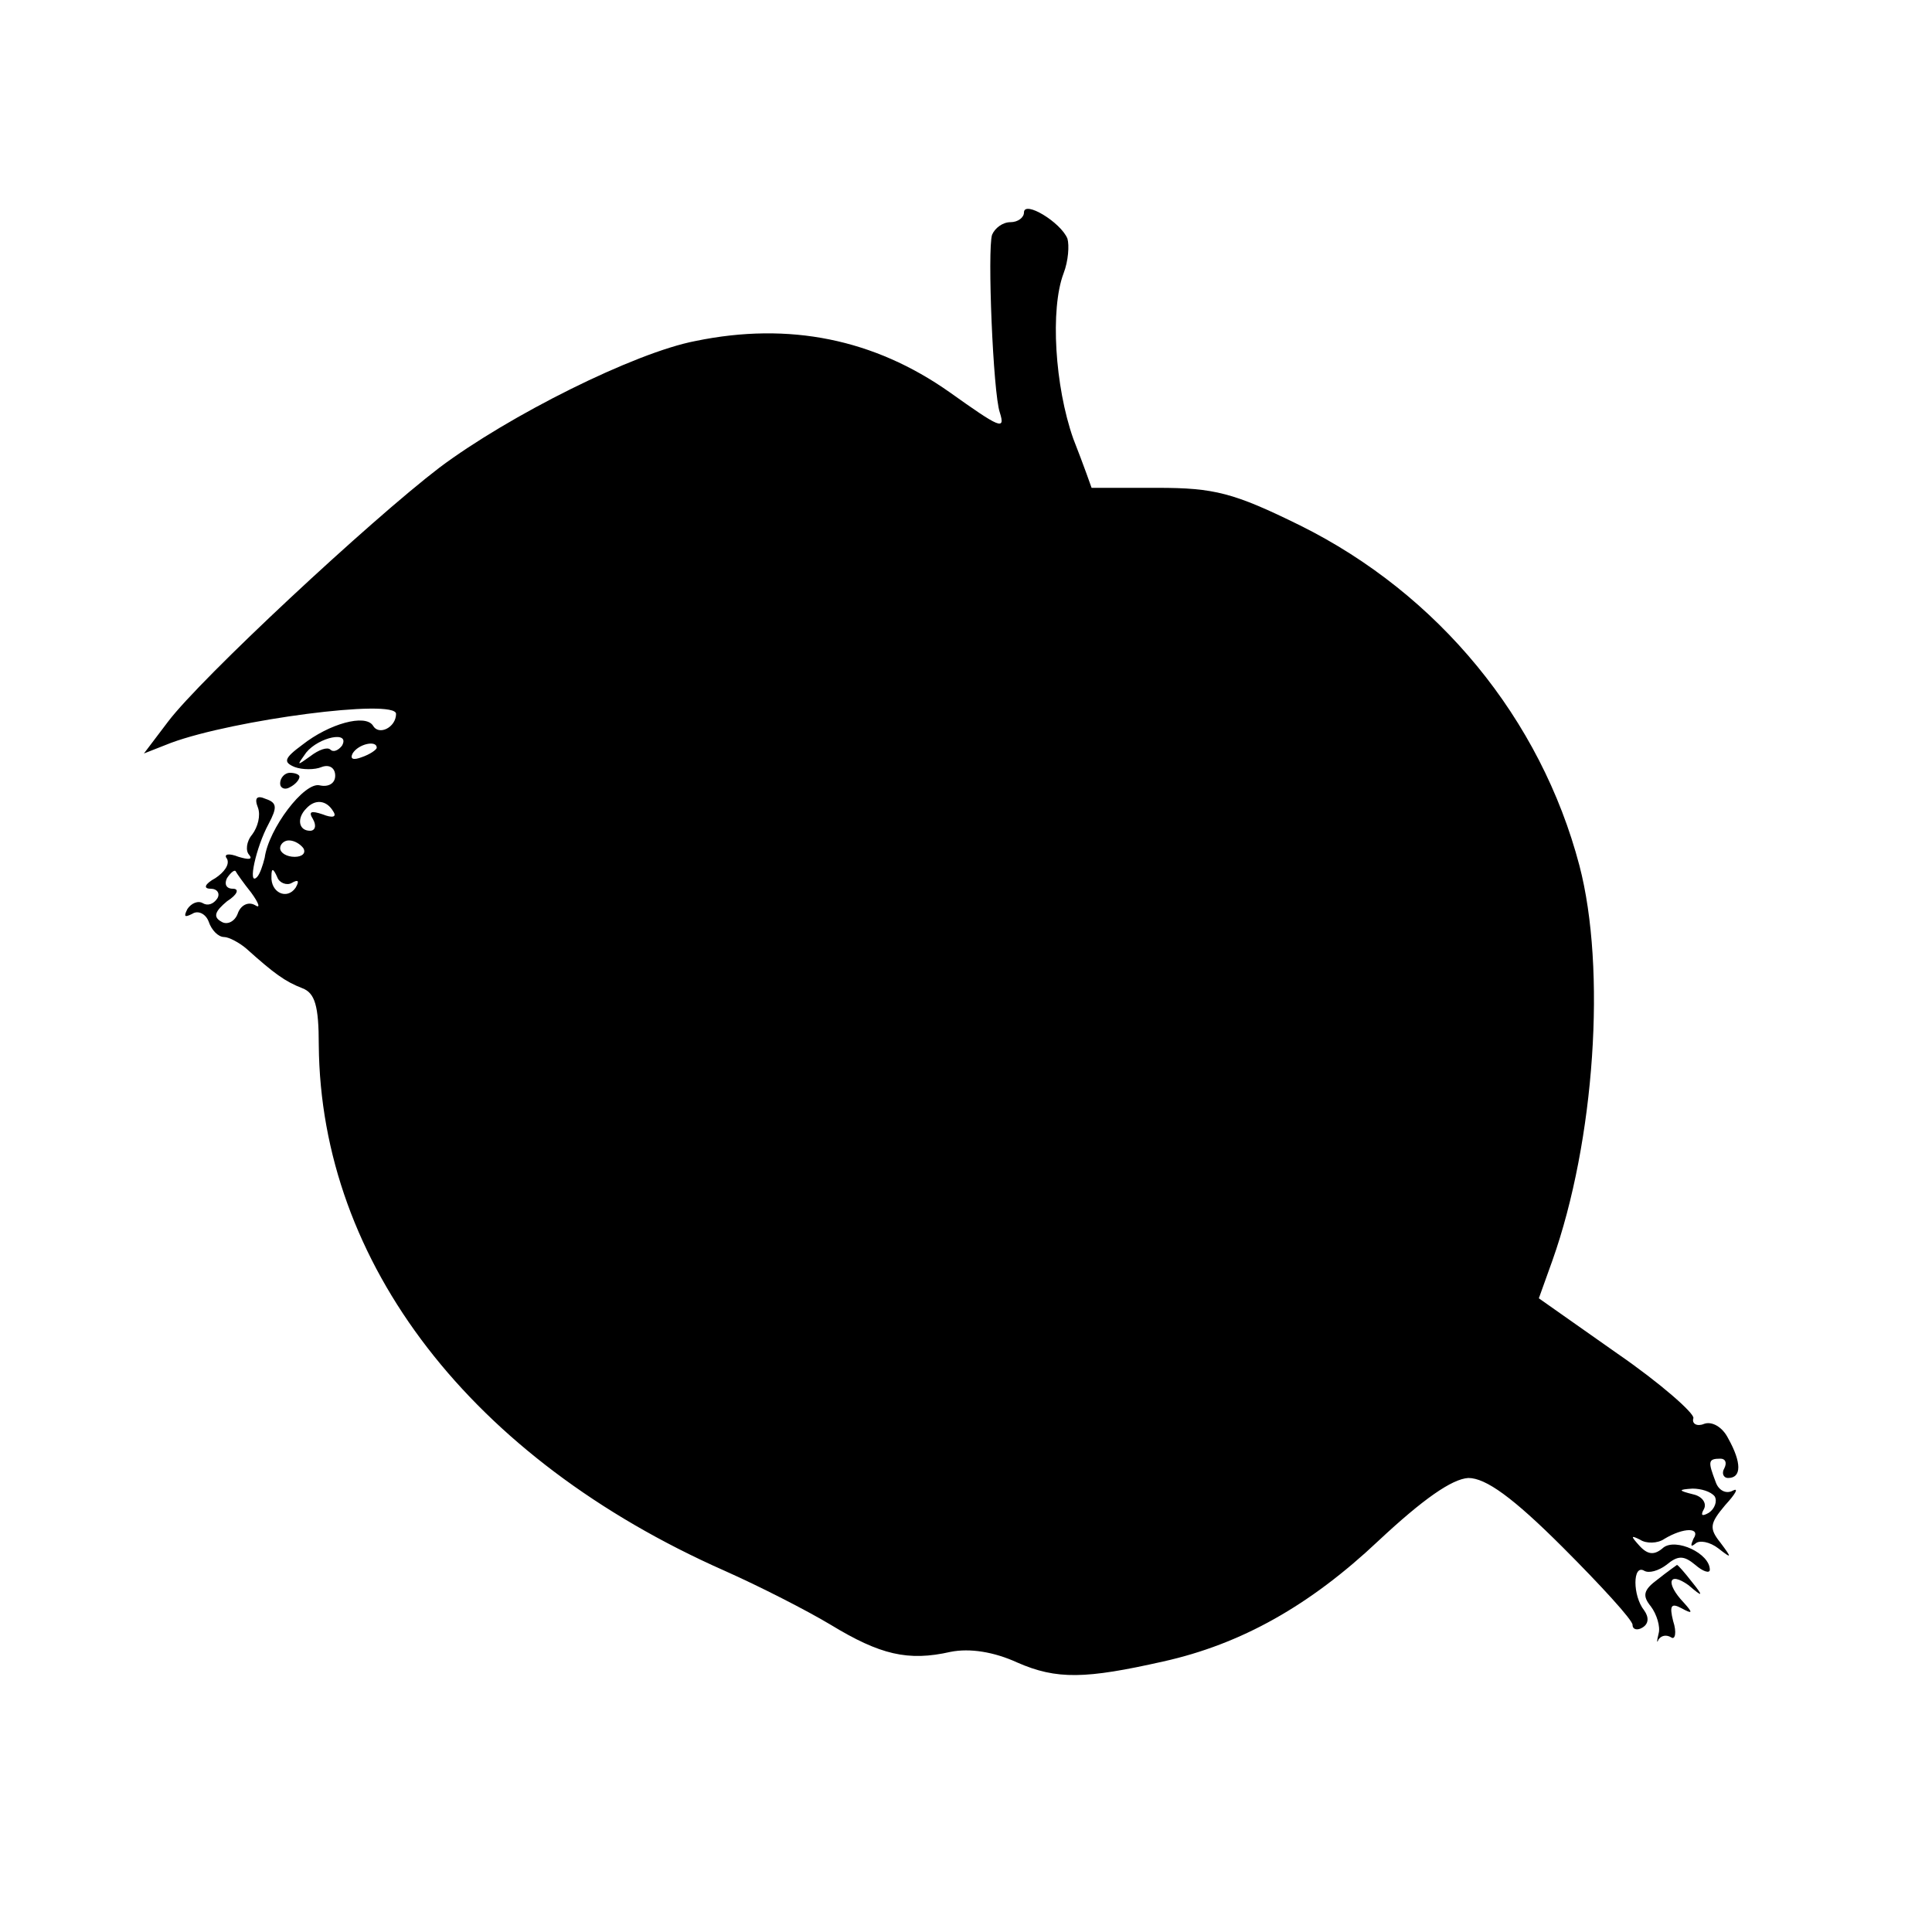<?xml version="1.0" standalone="no"?>
<!DOCTYPE svg PUBLIC "-//W3C//DTD SVG 20010904//EN"
 "http://www.w3.org/TR/2001/REC-SVG-20010904/DTD/svg10.dtd">
<svg version="1.0" xmlns="http://www.w3.org/2000/svg"
 width="200pt" height="200pt" viewBox="0 0 200 200"
 preserveAspectRatio="xMidYMid meet">
<g transform="translate(0,200) scale(0.1,-0.1)"
fill="#000000" stroke="none">
<path d="M1060 1780 c0 -5 -6 -10 -14 -10 -8 0 -16 -6 -19 -13 -5 -15 1 -164
8 -184 6 -19 0 -16 -52 21 -78 55 -166 73 -263 53 -63 -12 -193 -77 -265 -131
-72 -55 -247 -218 -281 -263 l-25 -33 28 11 c65 24 233 46 233 30 0 -14 -18
-23 -24 -12 -8 12 -45 2 -73 -20 -19 -14 -20 -18 -8 -23 8 -3 21 -3 28 0 8 3
14 -1 14 -9 0 -8 -7 -12 -16 -10 -16 4 -53 -45 -57 -75 -2 -8 -5 -17 -8 -20
-10 -10 -1 31 12 55 9 17 9 22 -3 26 -9 4 -12 1 -8 -9 3 -8 0 -20 -6 -28 -6
-7 -7 -17 -3 -21 4 -5 -1 -5 -11 -2 -10 4 -16 3 -12 -2 3 -6 -3 -14 -12 -20
-11 -6 -13 -11 -5 -11 7 0 10 -5 7 -10 -4 -6 -10 -8 -15 -5 -5 3 -12 0 -16 -6
-4 -8 -3 -9 5 -5 6 4 14 0 17 -8 3 -9 10 -16 16 -16 5 0 16 -6 23 -12 29 -26
40 -34 58 -41 13 -5 17 -18 17 -59 2 -226 158 -428 420 -544 36 -16 85 -41
110 -56 51 -31 80 -38 124 -28 20 4 45 0 69 -11 41 -18 71 -17 151 1 81 18
152 58 223 125 46 43 76 64 93 65 18 0 46 -20 98 -72 39 -39 72 -75 72 -80 0
-5 5 -6 10 -3 7 4 7 11 2 18 -12 15 -12 48 0 41 5 -3 15 0 23 6 12 10 18 10
30 0 8 -7 15 -9 15 -5 0 17 -35 33 -48 23 -9 -8 -16 -8 -25 2 -9 10 -9 11 1 6
6 -4 18 -4 25 1 20 12 38 12 30 0 -3 -7 -3 -9 2 -5 4 4 15 2 24 -5 14 -11 14
-10 2 6 -12 15 -11 20 5 39 11 12 14 18 8 15 -7 -4 -15 0 -18 9 -8 21 -8 24 5
24 5 0 7 -4 4 -10 -3 -5 -1 -10 4 -10 14 0 14 16 0 41 -6 12 -17 18 -25 15 -7
-3 -13 0 -11 6 1 5 -34 36 -79 67 l-81 57 14 39 c44 124 56 302 28 409 -40
152 -146 281 -289 352 -69 34 -89 39 -148 39 -37 0 -68 0 -68 0 0 0 -8 23 -19
51 -19 54 -24 134 -10 171 5 13 6 29 4 36 -7 17 -45 40 -45 27z m-706 -552
c-4 -5 -9 -7 -12 -4 -3 3 -12 0 -21 -7 -14 -10 -14 -10 -4 4 13 16 46 23 37 7z
m36 -2 c0 -2 -7 -7 -16 -10 -8 -3 -12 -2 -9 4 6 10 25 14 25 6z m-45 -66 c4
-6 -1 -7 -11 -3 -12 4 -15 3 -10 -5 4 -7 2 -12 -3 -12 -12 0 -14 13 -4 23 9
10 21 9 28 -3z m-31 -38 c3 -5 -1 -9 -9 -9 -8 0 -15 4 -15 9 0 4 4 8 9 8 6 0
12 -4 15 -8z m-54 -46 c8 -11 10 -17 4 -13 -7 4 -15 0 -18 -9 -3 -8 -11 -12
-17 -8 -9 5 -6 11 6 21 11 7 13 13 6 13 -7 0 -9 5 -6 11 4 6 8 9 9 7 1 -2 8
-12 16 -22z m42 10 c7 4 8 2 4 -5 -9 -13 -26 -5 -25 12 0 9 2 8 6 -1 2 -6 10
-9 15 -6z m1473 -635 c3 -5 0 -13 -6 -17 -7 -4 -9 -3 -5 4 3 6 -2 13 -11 15
-16 4 -16 5 -1 6 9 0 19 -3 23 -8z"/>
<path d="M290 1189 c0 -5 5 -7 10 -4 6 3 10 8 10 11 0 2 -4 4 -10 4 -5 0 -10
-5 -10 -11z"/>
<path d="M1716 365 c-15 -11 -16 -17 -7 -28 6 -8 10 -21 8 -28 -2 -8 -2 -11 0
-6 3 4 8 5 13 2 4 -3 6 5 2 17 -4 16 -2 19 9 13 11 -6 12 -5 2 6 -19 20 -16
33 5 18 15 -13 16 -12 3 4 -7 9 -14 17 -15 17 0 0 -10 -7 -20 -15z"/>
</g>
</svg>
